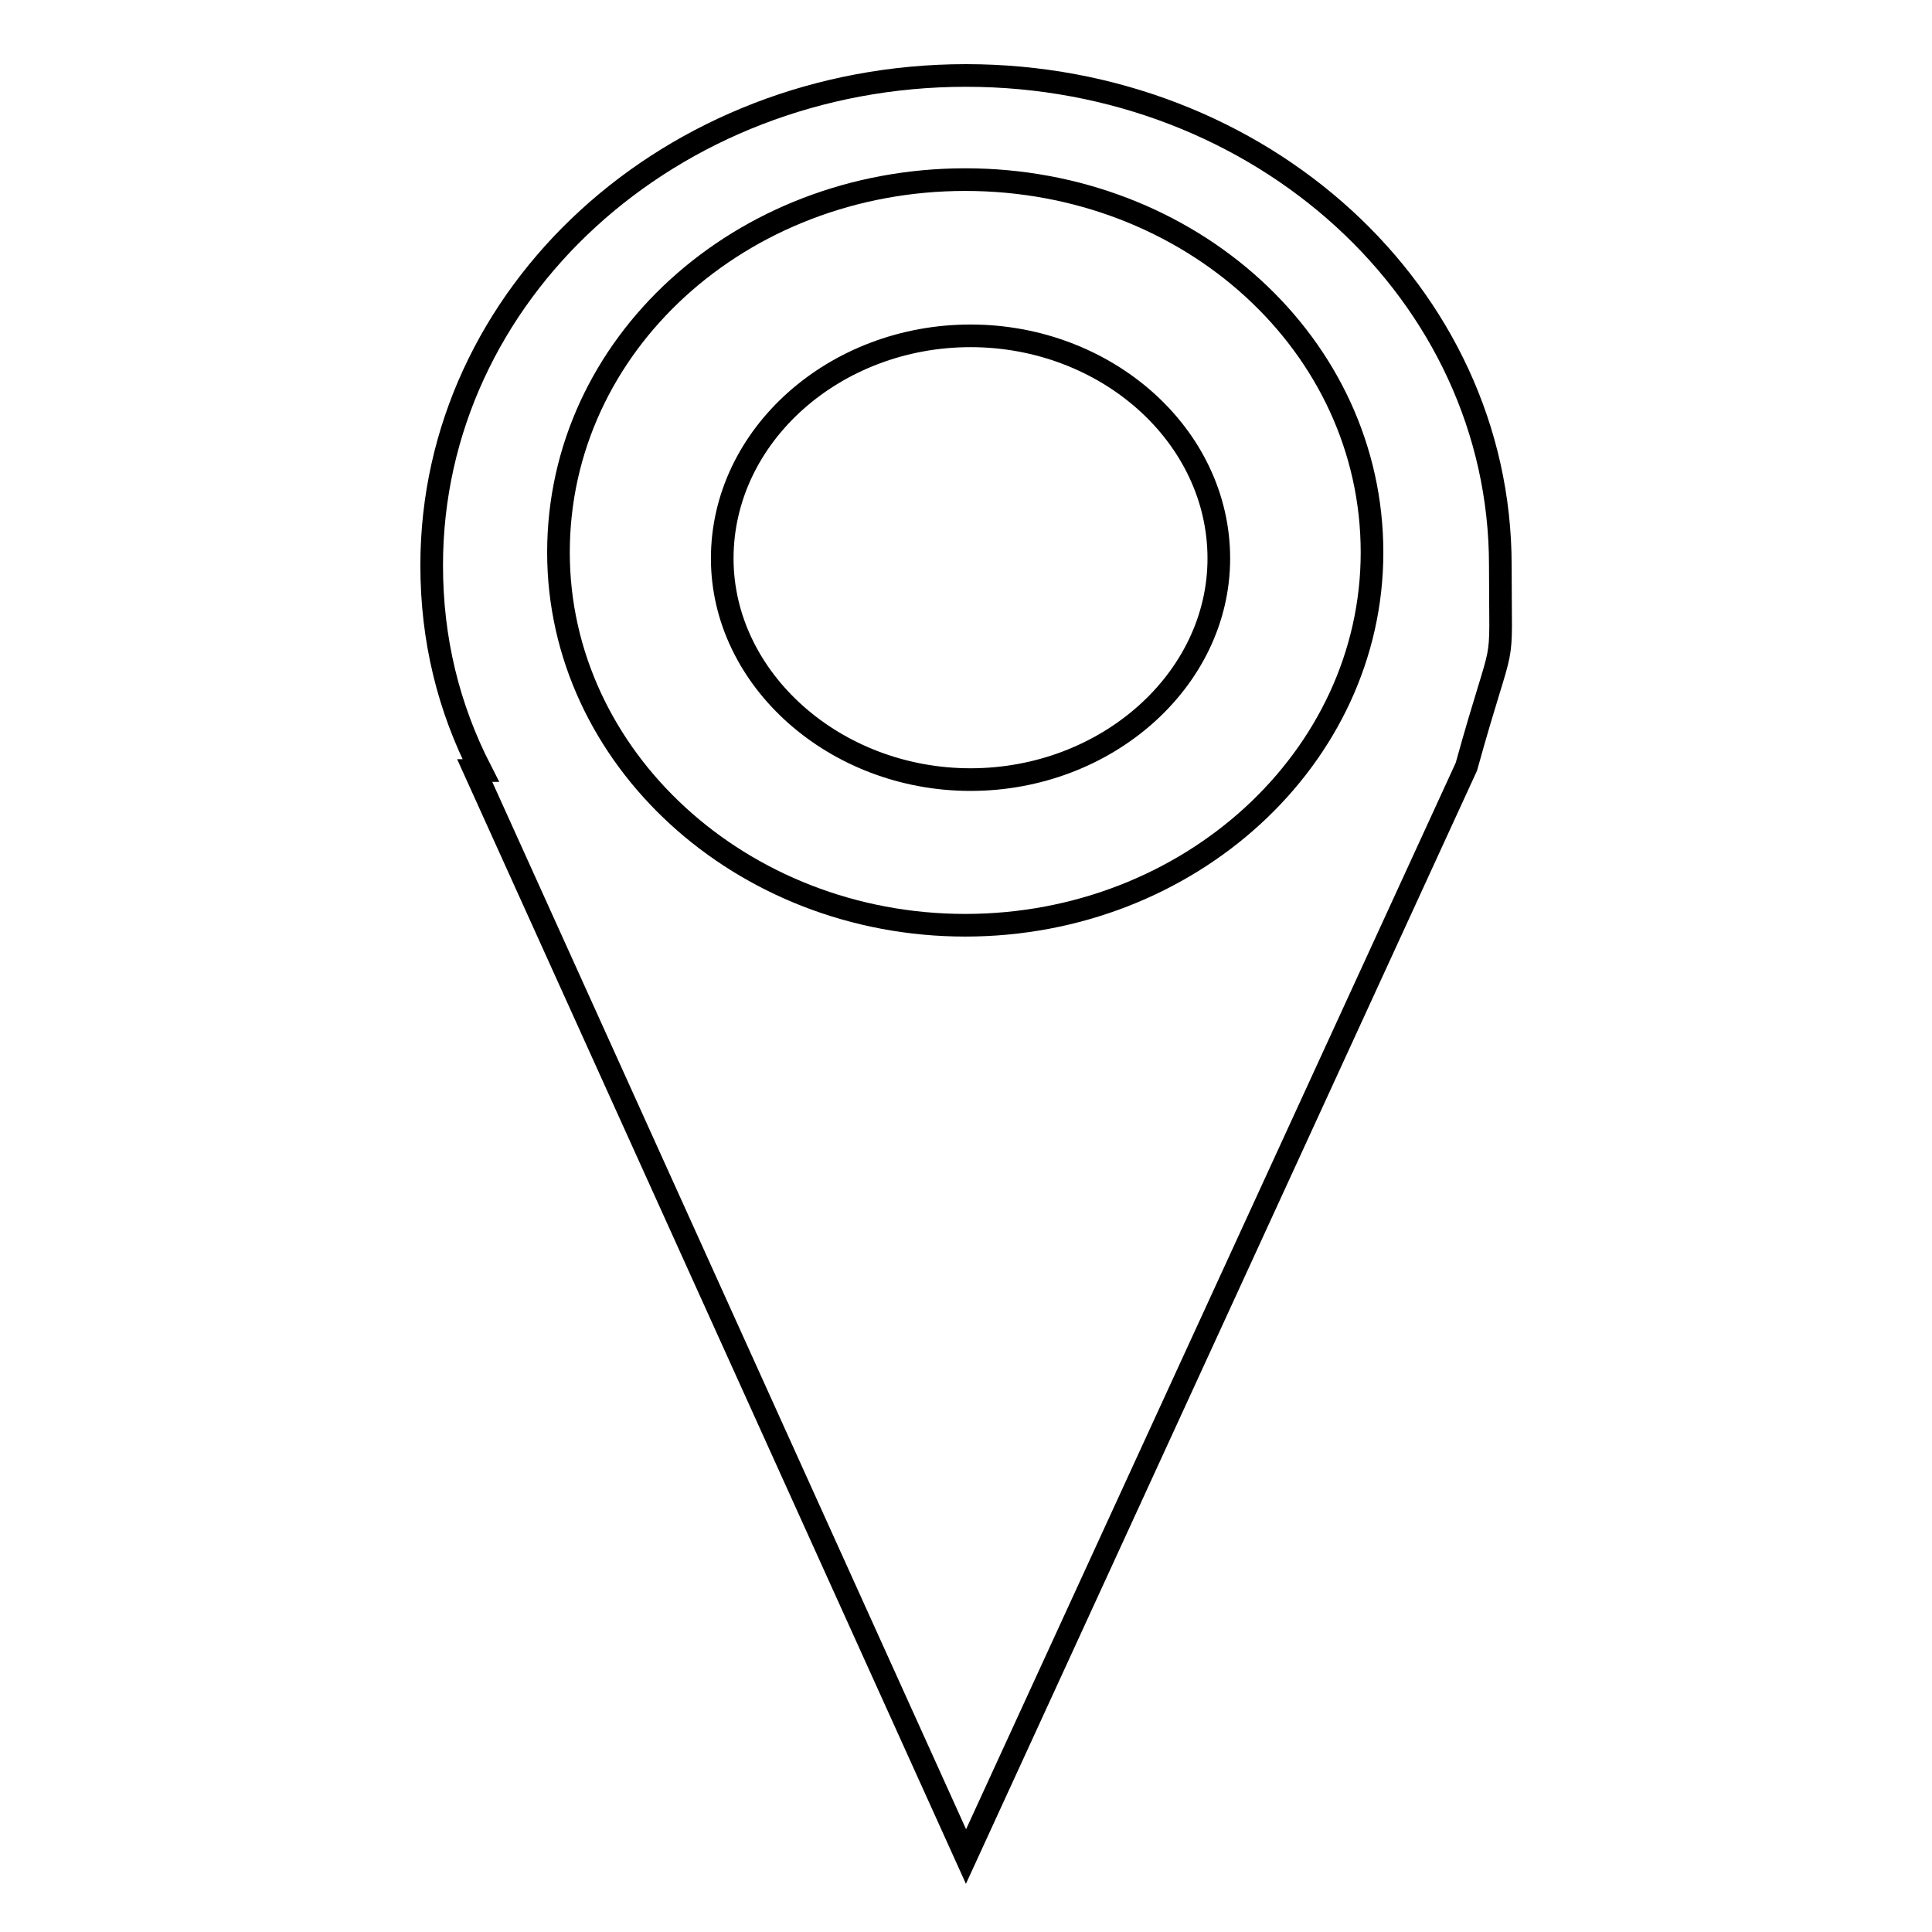 <?xml version="1.0" encoding="utf-8"?>
<!-- Svg Vector Icons : http://www.onlinewebfonts.com/icon -->
<!DOCTYPE svg PUBLIC "-//W3C//DTD SVG 1.1//EN" "http://www.w3.org/Graphics/SVG/1.1/DTD/svg11.dtd">
<svg version="1.1" xmlns="http://www.w3.org/2000/svg" xmlns:xlink="http://www.w3.org/1999/xlink" x="0px" y="0px" viewBox="0 0 256 256" enable-background="new 0 0 256 256" xml:space="preserve">
<g><g><path stroke-width="3" fill-opacity="0" stroke="#000000"  d="M95.7,74c0,16,14.9,29.3,32.9,29.3c18,0,32.9-13.2,32.9-29.3c0-16.3-14.9-29.5-32.9-29.5C110.6,44.5,95.7,57.7,95.7,74L95.7,74z M57.2,74.9c0,9.8,2.2,18.8,6.5,27.2h-0.8L128,246l66.3-144.4c5.3-19.1,4.5-11.2,4.5-26.7c0-36-31.7-64.9-70.8-64.9C88.9,10,57.2,38.9,57.2,74.9L57.2,74.9z M74,73.2c0-27.6,24.2-49.4,53.9-49.4c29.8,0,53.9,21.9,53.9,49.4c0,27.2-24.2,49.4-53.9,49.4C98.2,122.6,74,100.4,74,73.2L74,73.2z"/></g></g>
</svg>
